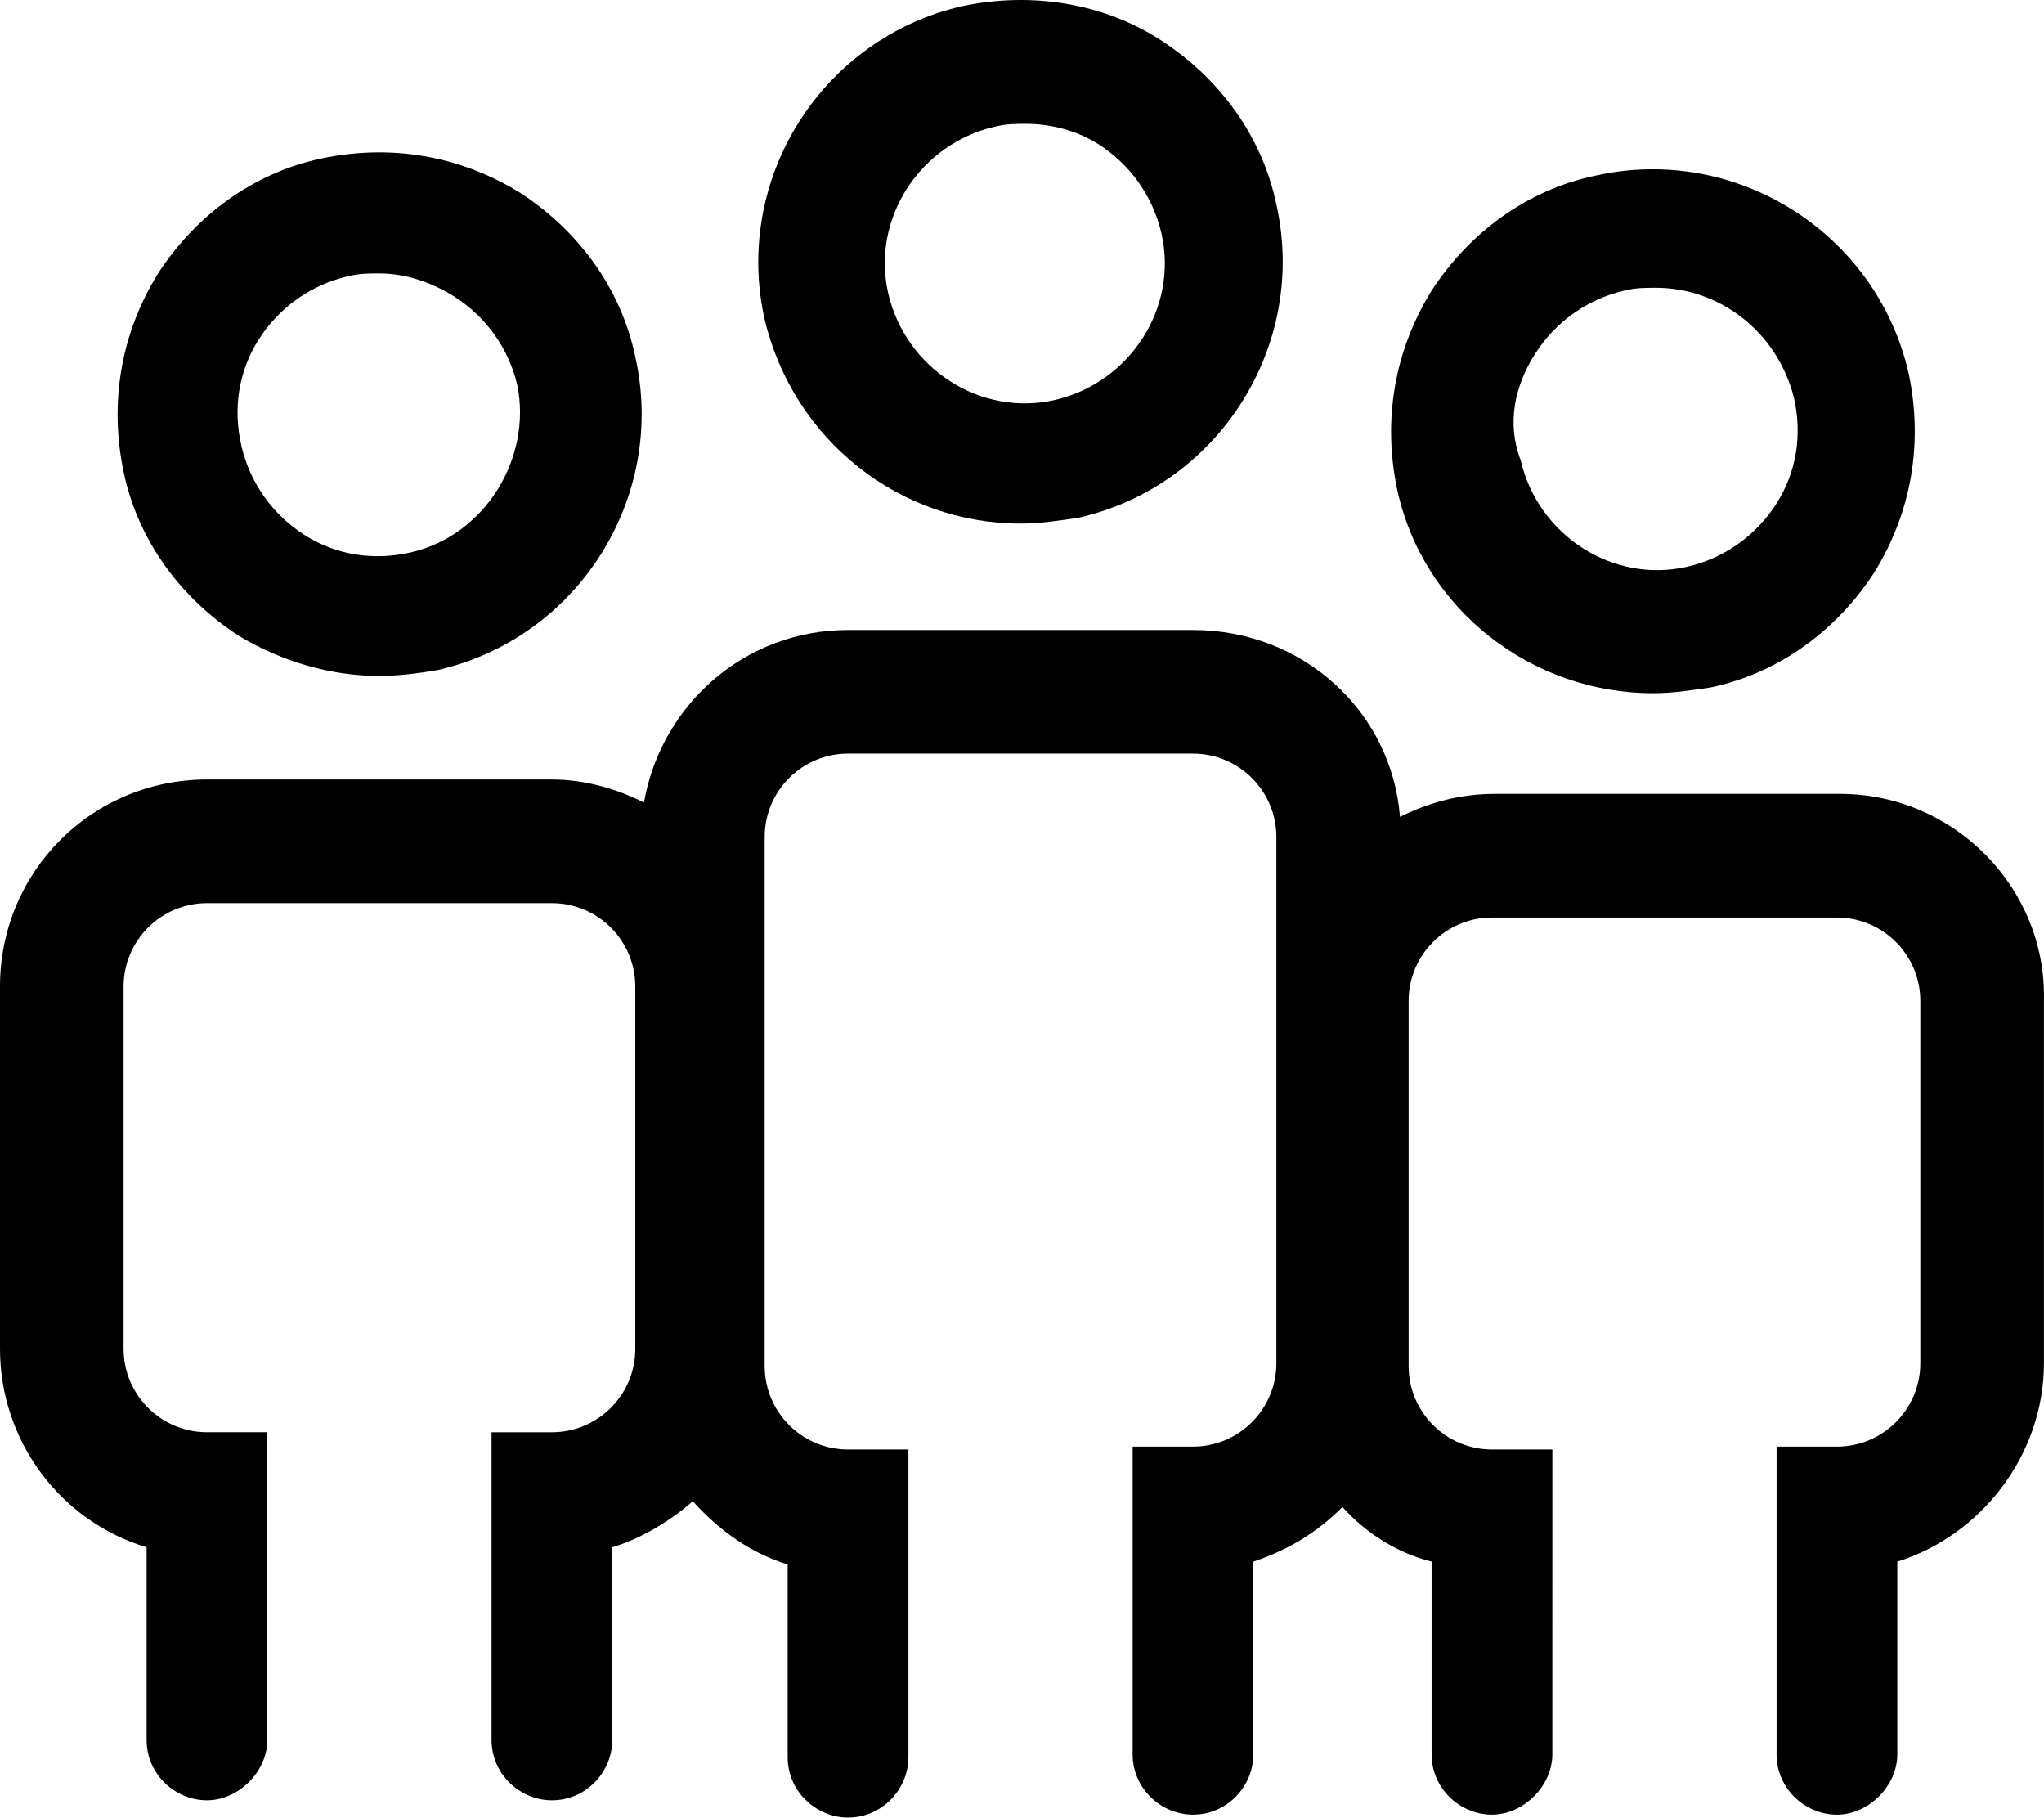 <svg width="678" height="603" viewBox="0 0 678 603" fill="none" xmlns="http://www.w3.org/2000/svg">
<path d="M548.285 229.877C554.963 229.877 560.681 228.925 567.359 227.973C590.247 223.207 609.313 208.9 621.708 189.835C634.104 169.81 637.919 146.922 633.152 124.041C622.66 77.313 575.94 47.754 529.212 58.246C506.324 63.013 487.258 77.32 474.862 96.385C462.467 116.41 458.652 139.297 463.418 162.179C471.999 202.222 508.235 229.876 548.285 229.876L548.285 229.877ZM509.186 117.354C515.864 106.862 526.349 99.24 538.745 96.377C542.56 95.426 545.423 95.426 549.237 95.426C570.214 95.426 589.289 109.733 595.005 131.661C597.868 144.057 595.957 156.452 589.287 166.944C582.609 177.437 572.125 185.058 559.728 187.921C534.938 193.639 510.145 177.429 504.419 152.638C499.652 140.234 502.515 127.84 509.185 117.355L509.186 117.354Z" fill="black"/>
<path d="M610.281 263.261H495.856C484.412 263.261 473.927 266.124 464.387 270.89C461.524 235.607 431.965 208.912 395.73 208.912H281.305C246.972 208.912 219.326 233.702 213.6 266.124C204.067 261.358 193.574 258.495 183.082 258.495H68.657C30.519 258.495 0 289.012 0 327.152V447.304C0 477.821 20.025 504.516 48.631 513.098V576.987C48.631 588.432 58.164 597.012 68.656 597.012C79.148 597.012 88.681 587.48 88.681 576.987L88.673 474.95H68.648C53.389 474.95 40.994 462.554 40.994 447.296V327.152C40.994 311.894 53.39 299.498 68.648 299.498H183.073C198.332 299.498 210.727 311.894 210.727 327.152V447.304C210.727 462.563 198.331 474.958 183.073 474.958H163.048V576.987C163.048 588.432 172.581 597.012 183.073 597.012C194.517 597.012 203.098 587.48 203.098 576.987V513.098C212.631 510.235 222.172 504.517 229.802 497.839C238.383 507.372 248.875 515.001 261.271 518.816V582.706C261.271 594.15 270.804 602.731 281.296 602.731C292.741 602.731 301.322 593.198 301.322 582.706V480.676H281.296C266.038 480.676 253.643 468.28 253.643 453.022V277.561C253.643 262.302 266.038 249.907 281.296 249.907H395.721C410.98 249.907 423.375 262.303 423.375 277.561V452.062C423.375 467.32 410.98 479.715 395.721 479.715H375.696V581.745C375.696 593.189 385.229 601.77 395.721 601.77C407.166 601.77 415.747 592.237 415.747 581.745V517.856C427.191 514.041 436.724 508.323 445.305 499.742C452.935 508.323 463.419 515.001 474.864 517.856V581.745C474.864 593.189 484.397 601.77 494.889 601.77C505.381 601.77 514.914 592.237 514.914 581.745L514.922 480.676H494.897C479.638 480.676 467.243 468.28 467.243 453.022V331.918C467.243 316.659 479.639 304.264 494.897 304.264H609.322C624.581 304.264 636.976 316.66 636.976 331.918V452.07C636.976 467.328 624.58 479.723 609.322 479.723H589.297V581.753C589.297 593.197 598.83 601.778 609.322 601.778C619.814 601.778 629.347 592.246 629.347 581.753V517.864C657.001 509.283 677.978 482.581 677.978 452.07V331.918C678.938 294.73 648.419 263.261 610.281 263.261L610.281 263.261Z" fill="black"/>
<path d="M172.58 63.962C152.555 51.566 129.667 47.751 106.786 52.518C83.898 57.284 64.832 71.591 52.436 90.656C40.041 110.681 36.226 133.568 40.992 156.45C45.759 179.338 60.066 198.404 79.13 210.799C93.438 219.38 109.648 224.147 125.859 224.147C132.536 224.147 139.206 223.195 144.932 222.243C191.66 211.751 221.219 165.031 210.726 118.303C205.952 95.431 191.653 76.357 172.58 63.962H172.58ZM136.344 183.161C123.949 186.024 111.554 184.113 101.061 177.443C90.569 170.765 82.947 160.281 80.084 147.884C77.221 135.488 79.132 123.094 85.802 112.601C92.48 102.109 102.964 94.487 115.361 91.624C119.175 90.672 122.038 90.672 125.853 90.672C134.434 90.672 143.015 93.535 150.644 98.302C161.136 104.979 168.758 115.464 171.621 127.86C176.395 151.693 161.136 177.444 136.344 183.162L136.344 183.161Z" fill="black"/>
<path d="M319.427 1.985C272.699 12.477 243.14 59.198 253.633 105.926C263.165 145.977 298.45 173.631 338.499 173.631C345.177 173.631 350.895 172.679 357.572 171.727C404.301 161.235 433.859 114.515 423.367 67.787C418.6 44.899 404.293 25.833 385.228 13.438C366.155 1.034 342.316 -2.781 319.426 1.986L319.427 1.985ZM364.252 47.753C374.744 54.43 382.366 64.915 385.229 77.311C390.947 102.102 374.737 126.895 349.946 132.621C325.155 138.339 300.363 122.129 294.636 97.338C288.918 72.547 305.128 47.755 329.919 42.028C333.734 41.077 336.597 41.077 340.412 41.077C348.033 41.084 356.622 42.988 364.252 47.754L364.252 47.753Z" fill="black"/>
</svg>

